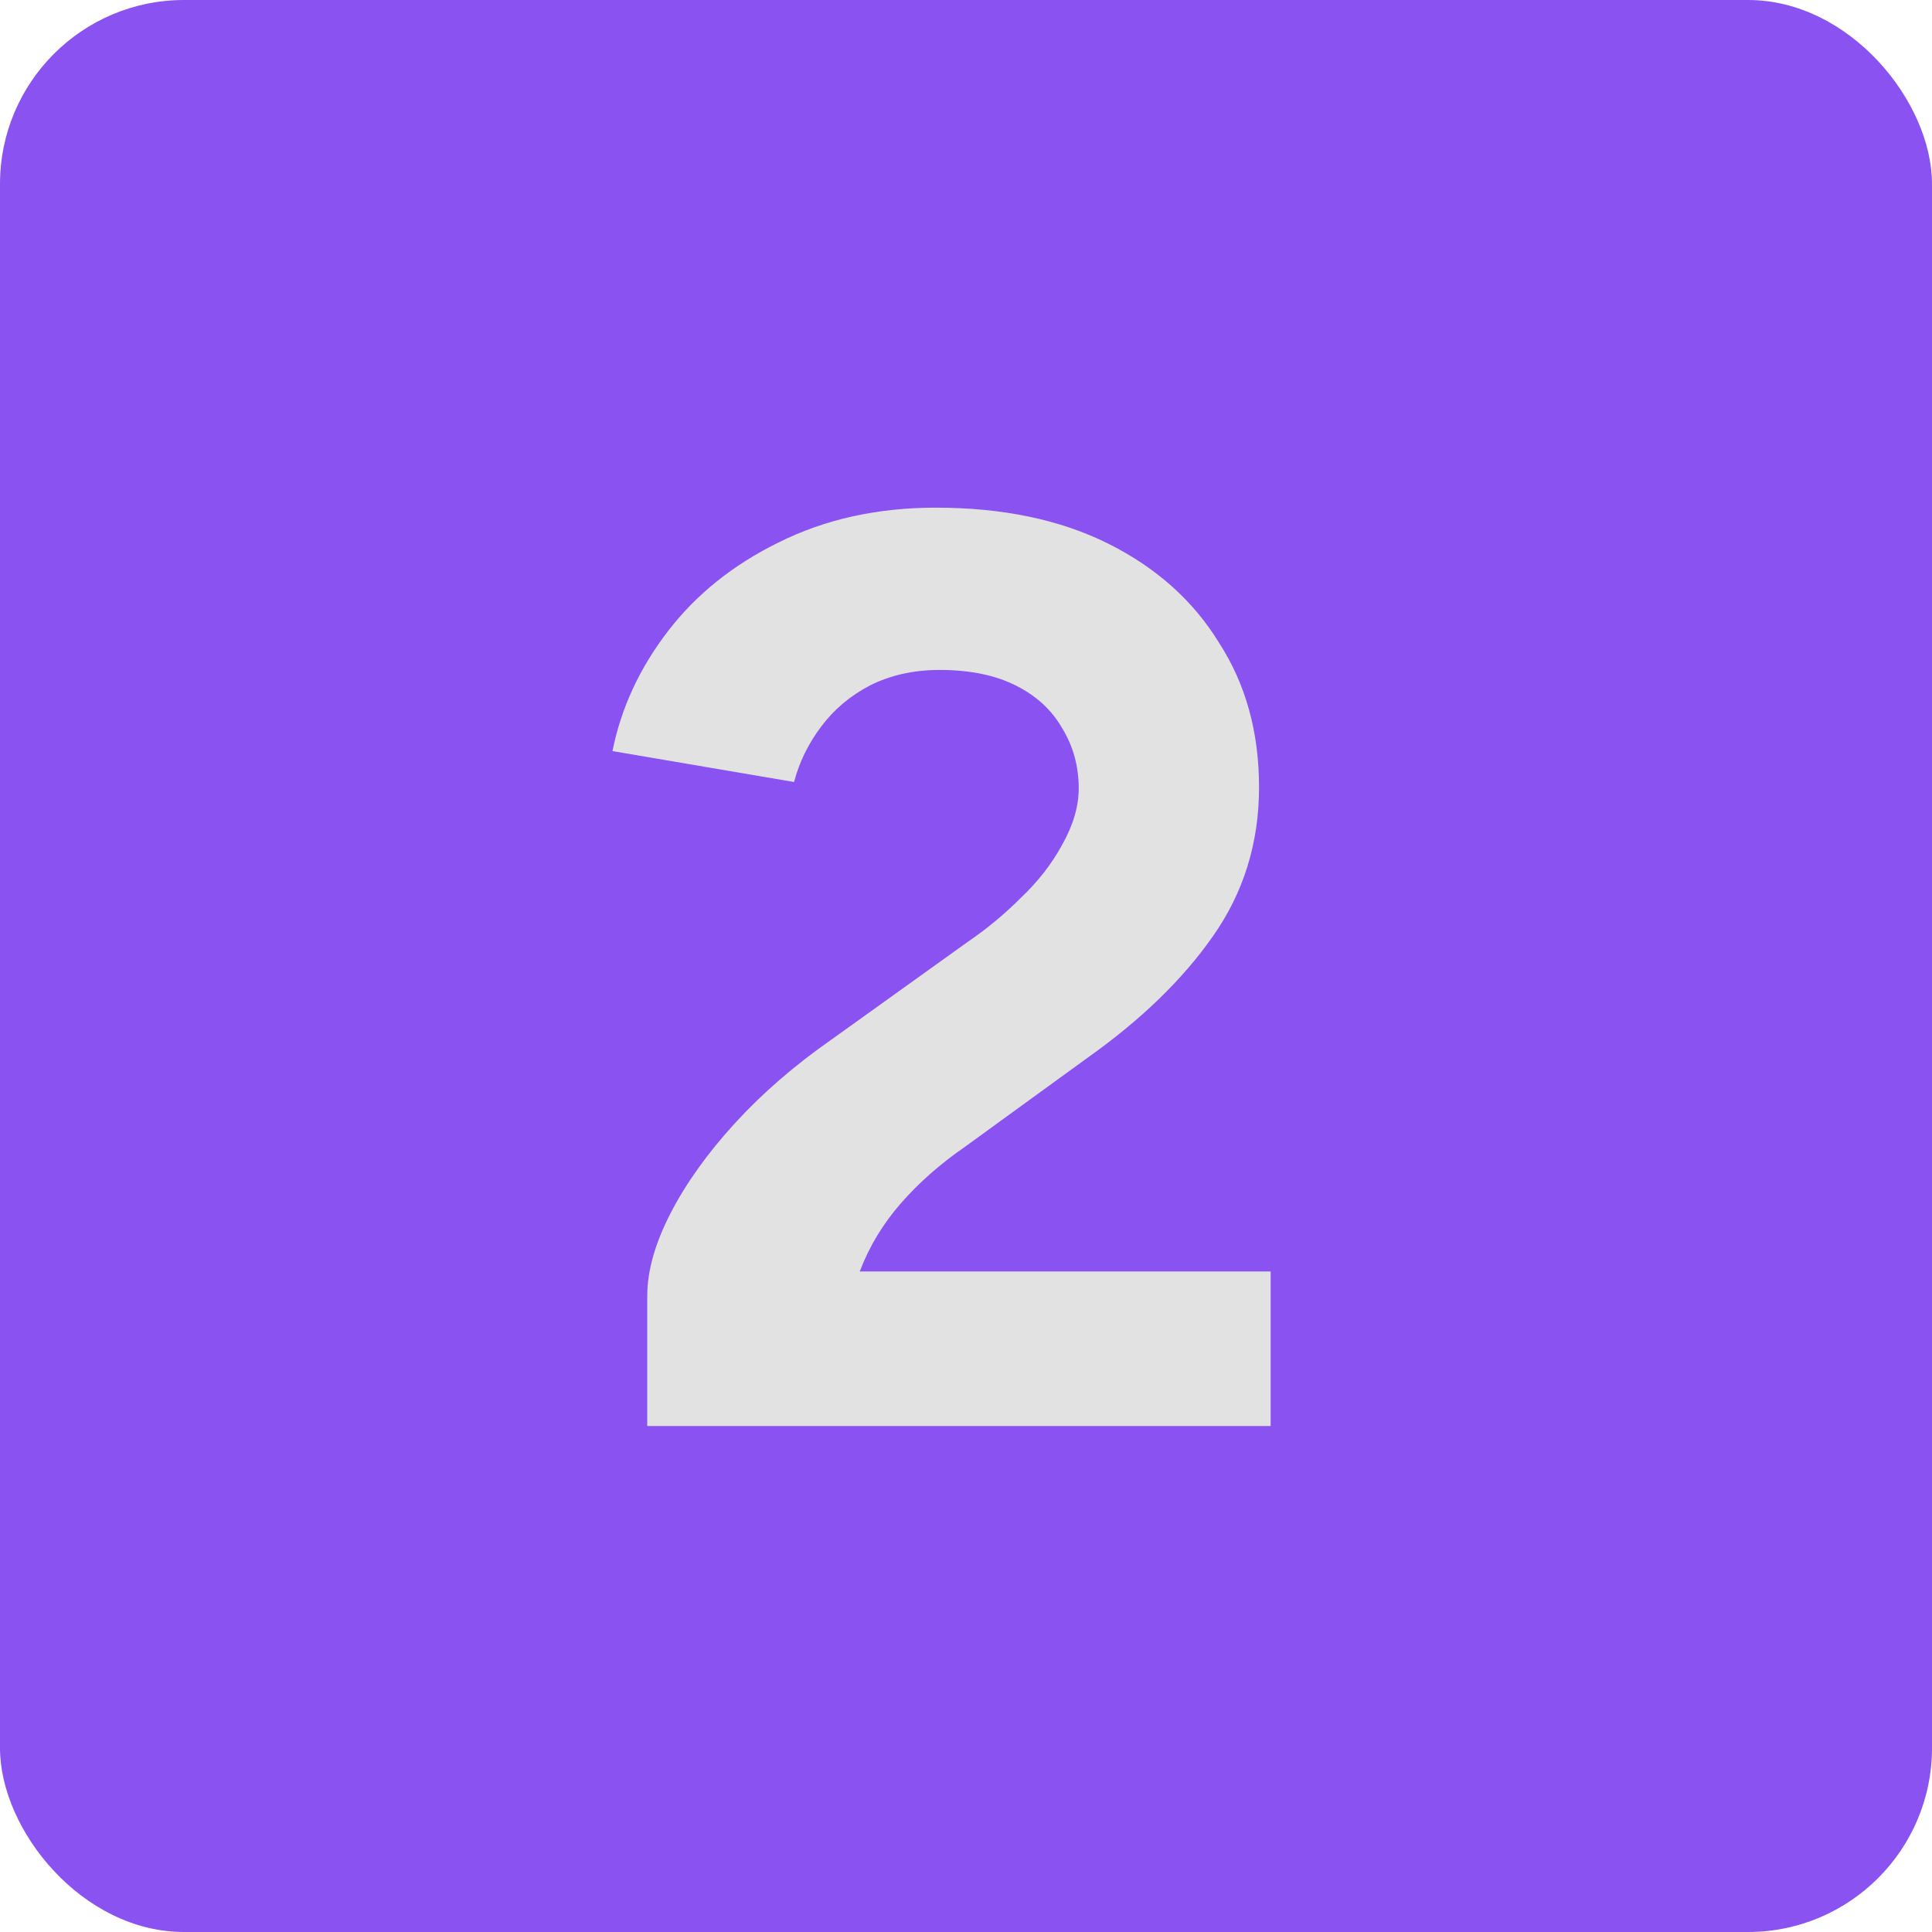 <svg width="84" height="84" viewBox="0 0 84 84" fill="none" xmlns="http://www.w3.org/2000/svg">
<rect width="84" height="84" rx="8" fill="#8952F1"/>
<path d="M28.141 62V56.344C28.141 55.261 28.477 54.067 29.149 52.76C29.821 51.453 30.755 50.147 31.949 48.84C33.144 47.533 34.544 46.32 36.149 45.2L42.085 40.944C42.907 40.384 43.672 39.749 44.381 39.04C45.128 38.331 45.725 37.565 46.173 36.744C46.658 35.885 46.901 35.064 46.901 34.28C46.901 33.309 46.658 32.432 46.173 31.648C45.725 30.864 45.053 30.248 44.157 29.8C43.261 29.352 42.16 29.128 40.853 29.128C39.733 29.128 38.725 29.352 37.829 29.8C36.971 30.248 36.261 30.845 35.701 31.592C35.141 32.339 34.749 33.141 34.525 34L26.629 32.656C27.003 30.789 27.805 29.053 29.037 27.448C30.269 25.843 31.875 24.555 33.853 23.584C35.869 22.576 38.147 22.072 40.685 22.072C43.597 22.072 46.099 22.595 48.189 23.64C50.28 24.685 51.885 26.123 53.005 27.952C54.163 29.744 54.741 31.835 54.741 34.224C54.741 36.651 54.069 38.816 52.725 40.72C51.419 42.587 49.608 44.341 47.293 45.984L41.973 49.848C40.891 50.595 39.957 51.416 39.173 52.312C38.389 53.208 37.792 54.197 37.381 55.28H55.245V62H28.141Z" fill="#E2E2E2"/>
</svg>
